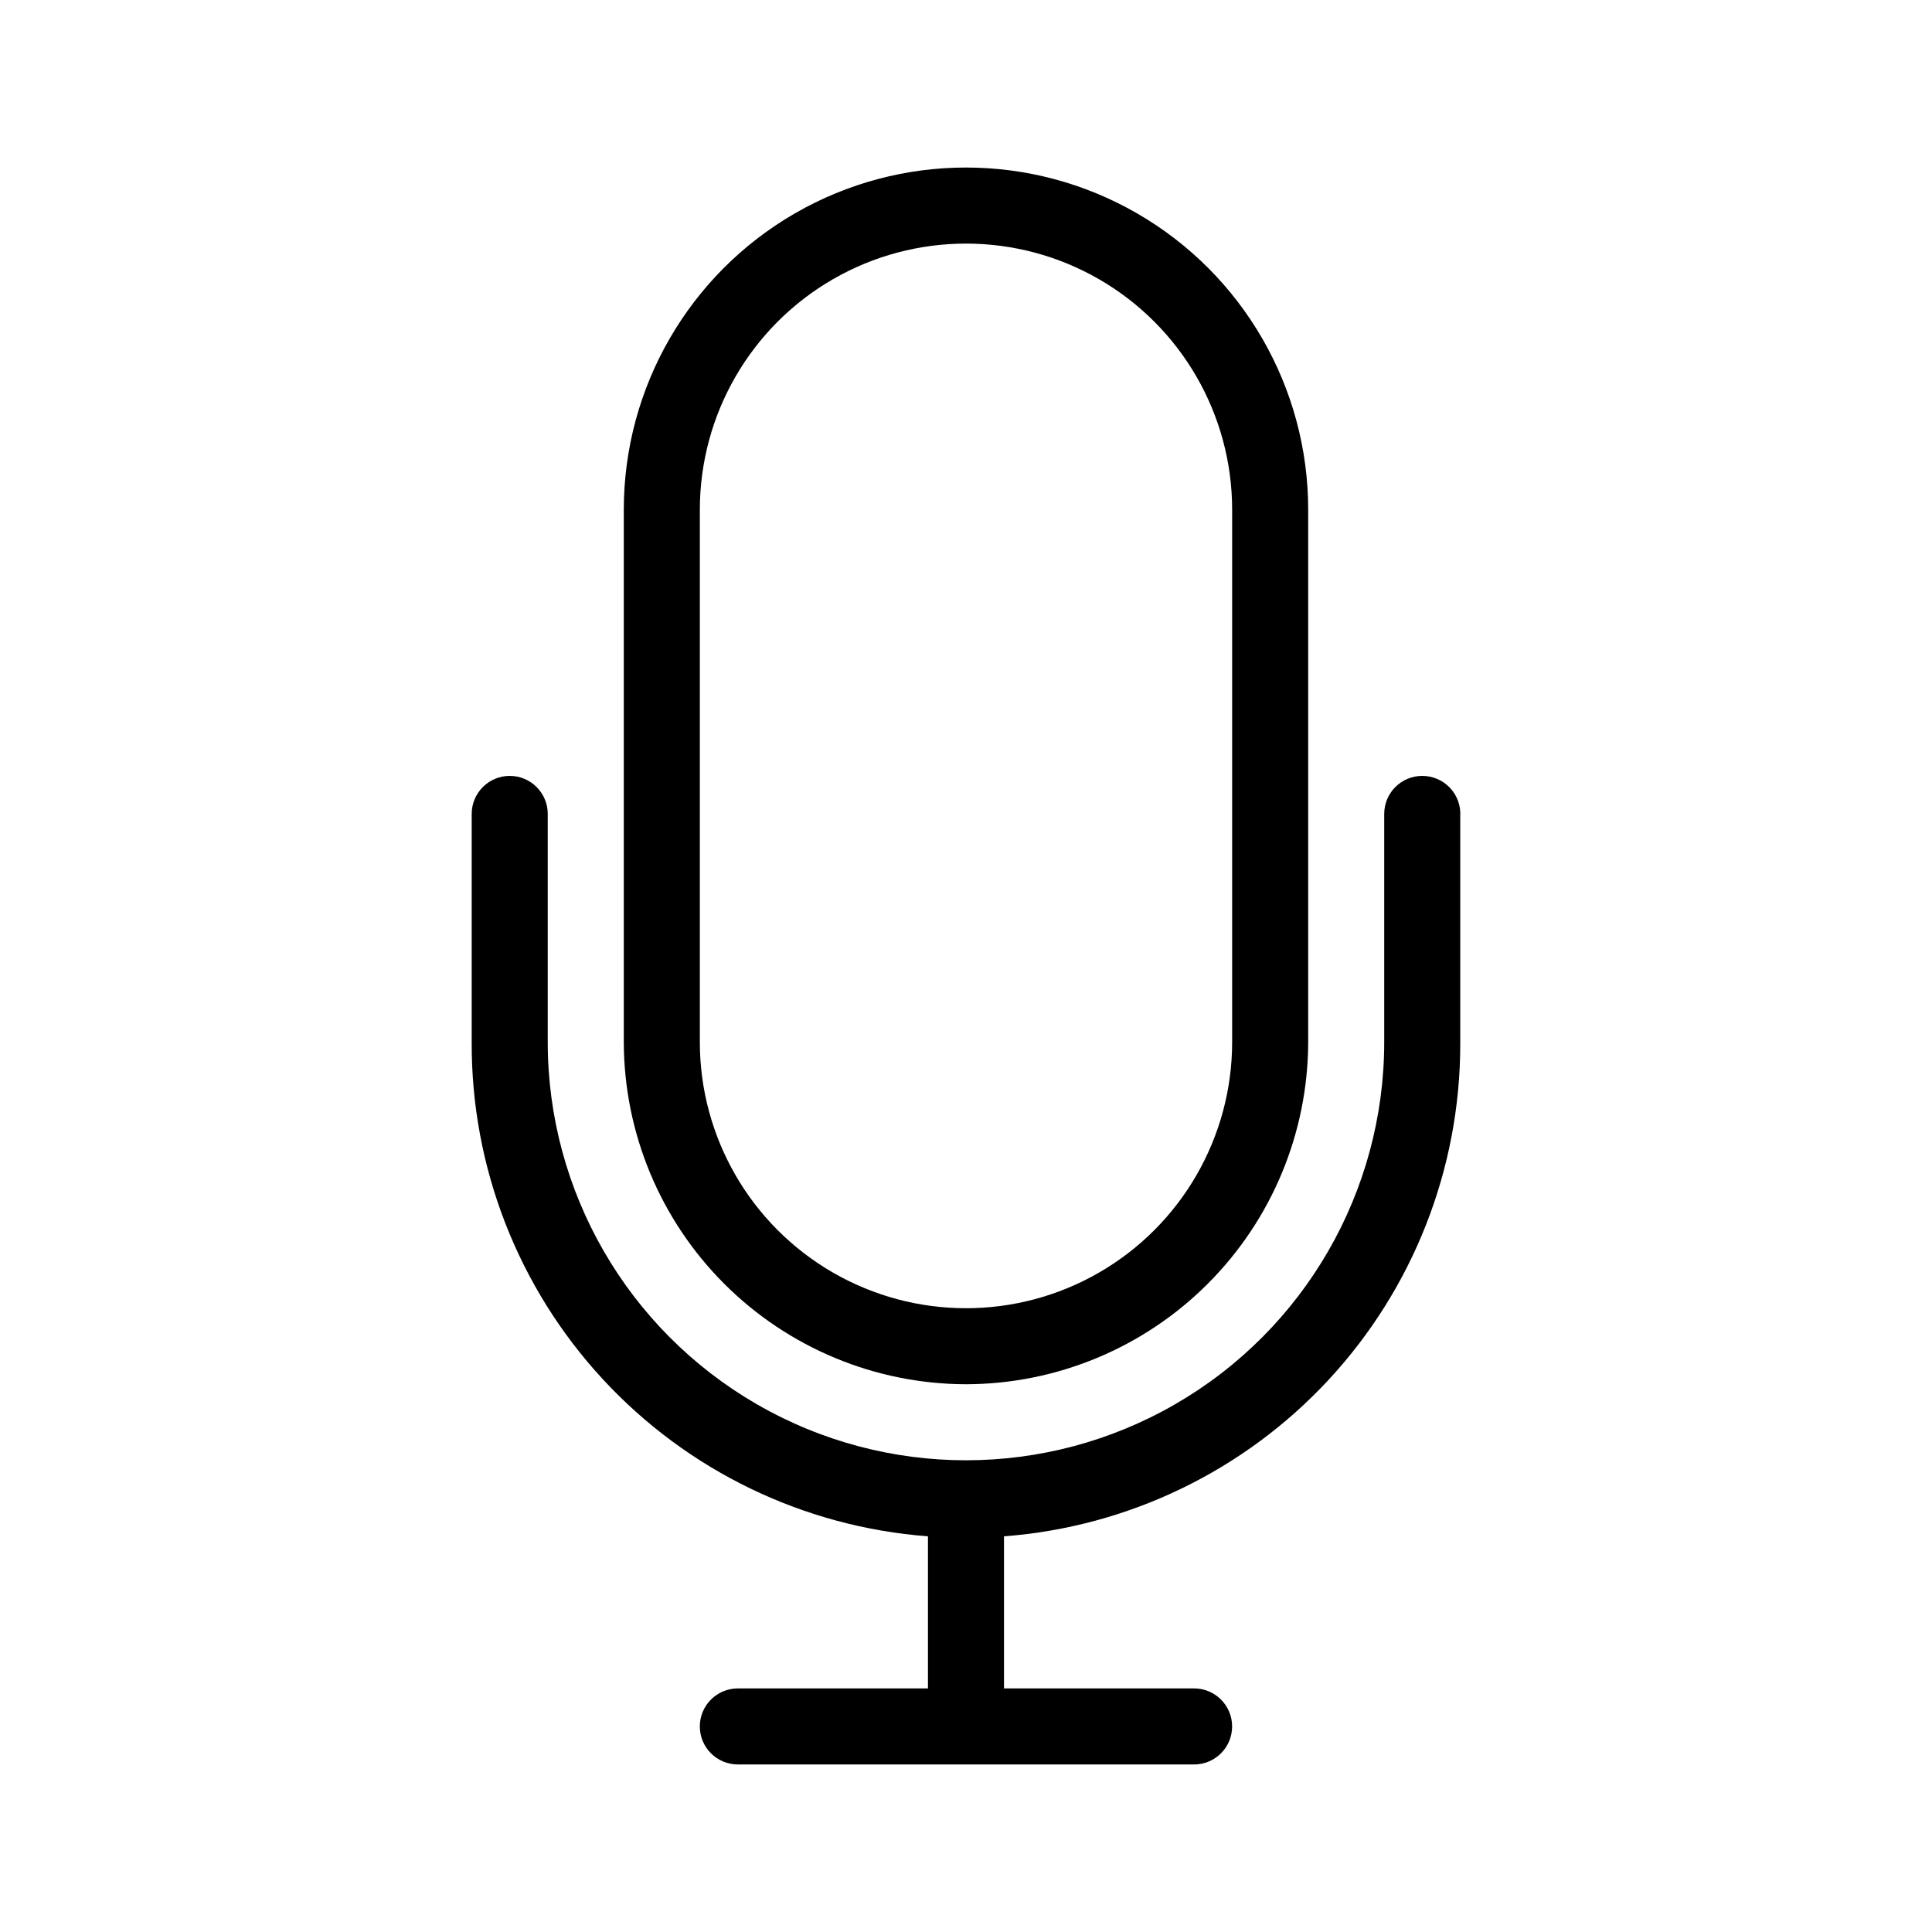 <?xml version="1.0" encoding="UTF-8"?>
<!-- Uploaded to: SVG Repo, www.svgrepo.com, Generator: SVG Repo Mixer Tools -->
<svg fill="#000000" width="800px" height="800px" version="1.1" viewBox="144 144 512 512" xmlns="http://www.w3.org/2000/svg">
 <g>
  <path d="m520.91 349.62c-5.566 0-10.078 4.512-10.078 10.078v60.457c0 39.598-21.125 76.188-55.418 95.988-34.293 19.797-76.547 19.797-110.84 0-34.293-19.801-55.418-56.391-55.418-95.988v-60.457c0-5.566-4.512-10.078-10.074-10.078-5.566 0-10.078 4.512-10.078 10.078v60.457c-0.145 33.074 12.246 64.98 34.684 89.285s53.246 39.207 86.23 41.703v40.305h-50.379c-5.566 0-10.078 4.512-10.078 10.078 0 5.562 4.512 10.074 10.078 10.074h120.91c5.562 0 10.074-4.512 10.074-10.074 0-5.566-4.512-10.078-10.074-10.078h-50.383v-40.305c32.879-2.488 63.605-17.305 86.023-41.48 22.422-24.18 34.883-55.934 34.891-88.906v-60.457c0.168-2.773-0.82-5.496-2.727-7.519-1.91-2.019-4.57-3.164-7.348-3.16z"/>
  <path d="m400 510.84c24.035-0.051 47.07-9.625 64.062-26.621 16.996-16.992 26.57-40.027 26.621-64.062v-141.07c0-32.402-17.285-62.34-45.344-78.539s-62.625-16.199-90.684 0-45.344 46.137-45.344 78.539v141.07c0.055 24.035 9.625 47.07 26.621 64.062 16.996 16.996 40.031 26.57 64.066 26.621zm-70.535-231.75c0-25.199 13.445-48.484 35.266-61.086 21.824-12.598 48.711-12.598 70.535 0 21.824 12.602 35.266 35.887 35.266 61.086v141.07c0 25.199-13.441 48.484-35.266 61.082-21.824 12.602-48.711 12.602-70.535 0-21.82-12.598-35.266-35.883-35.266-61.082z"/>
 </g>
</svg>